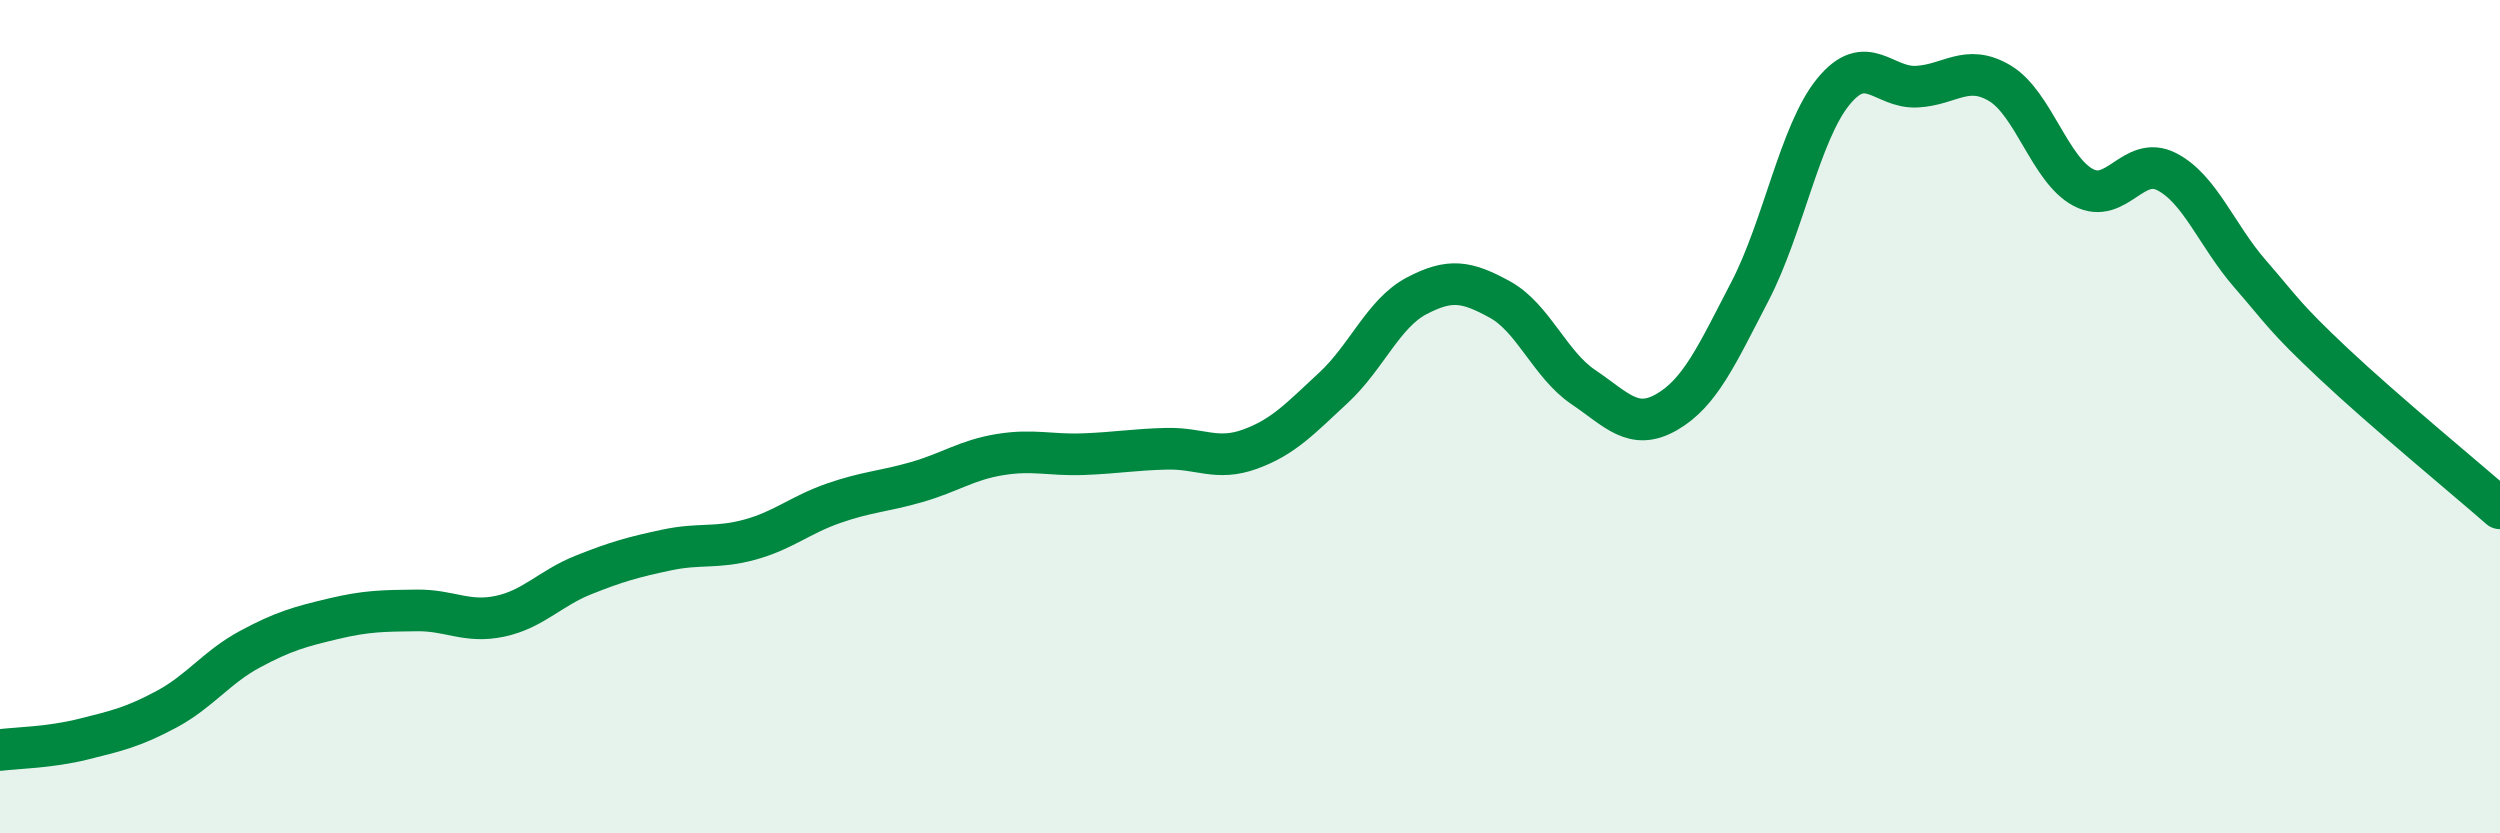
    <svg width="60" height="20" viewBox="0 0 60 20" xmlns="http://www.w3.org/2000/svg">
      <path
        d="M 0,18 C 0.4,17.95 1.2,17.94 2,17.74 C 2.8,17.54 3.2,17.45 4,17.02 C 4.8,16.59 5.2,16.01 6,15.58 C 6.8,15.15 7.2,15.04 8,14.85 C 8.8,14.66 9.2,14.66 10,14.65 C 10.8,14.64 11.2,14.96 12,14.79 C 12.8,14.62 13.2,14.12 14,13.8 C 14.8,13.48 15.2,13.37 16,13.2 C 16.8,13.03 17.2,13.17 18,12.95 C 18.8,12.73 19.2,12.36 20,12.08 C 20.8,11.8 21.2,11.8 22,11.57 C 22.8,11.34 23.2,11.04 24,10.91 C 24.8,10.78 25.2,10.93 26,10.9 C 26.8,10.87 27.2,10.79 28,10.77 C 28.8,10.75 29.2,11.07 30,10.78 C 30.8,10.49 31.2,10.05 32,9.31 C 32.8,8.57 33.2,7.52 34,7.1 C 34.8,6.68 35.2,6.75 36,7.19 C 36.8,7.63 37.2,8.75 38,9.29 C 38.8,9.83 39.2,10.35 40,9.89 C 40.8,9.43 41.2,8.53 42,6.99 C 42.8,5.45 43.2,3.18 44,2.2 C 44.8,1.22 45.2,2.12 46,2.08 C 46.8,2.04 47.2,1.52 48,2 C 48.8,2.48 49.2,4.08 50,4.5 C 50.8,4.92 51.2,3.71 52,4.12 C 52.8,4.53 53.2,5.65 54,6.57 C 54.8,7.49 54.8,7.59 56,8.72 C 57.2,9.85 59.2,11.5 60,12.2L60 20L0 20Z"
        fill="#008740"
        opacity="0.1"
        stroke-linecap="round"
        stroke-linejoin="round"
      />
      <path
        d="M 0,18 C 0.4,17.95 1.2,17.94 2,17.74 C 2.8,17.54 3.2,17.45 4,17.02 C 4.8,16.59 5.2,16.01 6,15.58 C 6.8,15.15 7.2,15.04 8,14.85 C 8.8,14.66 9.2,14.66 10,14.65 C 10.8,14.64 11.2,14.96 12,14.79 C 12.8,14.62 13.2,14.12 14,13.8 C 14.8,13.48 15.2,13.37 16,13.2 C 16.8,13.03 17.2,13.17 18,12.95 C 18.8,12.73 19.2,12.36 20,12.08 C 20.8,11.8 21.2,11.8 22,11.57 C 22.8,11.34 23.2,11.04 24,10.91 C 24.8,10.78 25.2,10.93 26,10.9 C 26.8,10.87 27.2,10.79 28,10.77 C 28.8,10.75 29.2,11.07 30,10.78 C 30.8,10.49 31.2,10.05 32,9.31 C 32.8,8.57 33.2,7.52 34,7.1 C 34.8,6.68 35.2,6.75 36,7.19 C 36.8,7.63 37.2,8.75 38,9.29 C 38.8,9.83 39.2,10.35 40,9.89 C 40.8,9.43 41.2,8.53 42,6.99 C 42.8,5.45 43.2,3.18 44,2.2 C 44.8,1.22 45.2,2.12 46,2.08 C 46.8,2.04 47.2,1.52 48,2 C 48.8,2.48 49.2,4.08 50,4.5 C 50.8,4.92 51.2,3.71 52,4.12 C 52.8,4.53 53.2,5.65 54,6.57 C 54.8,7.49 54.8,7.59 56,8.72 C 57.2,9.85 59.2,11.5 60,12.2"
        stroke="#008740"
        stroke-width="1"
        fill="none"
        stroke-linecap="round"
        stroke-linejoin="round"
      />
    </svg>
  